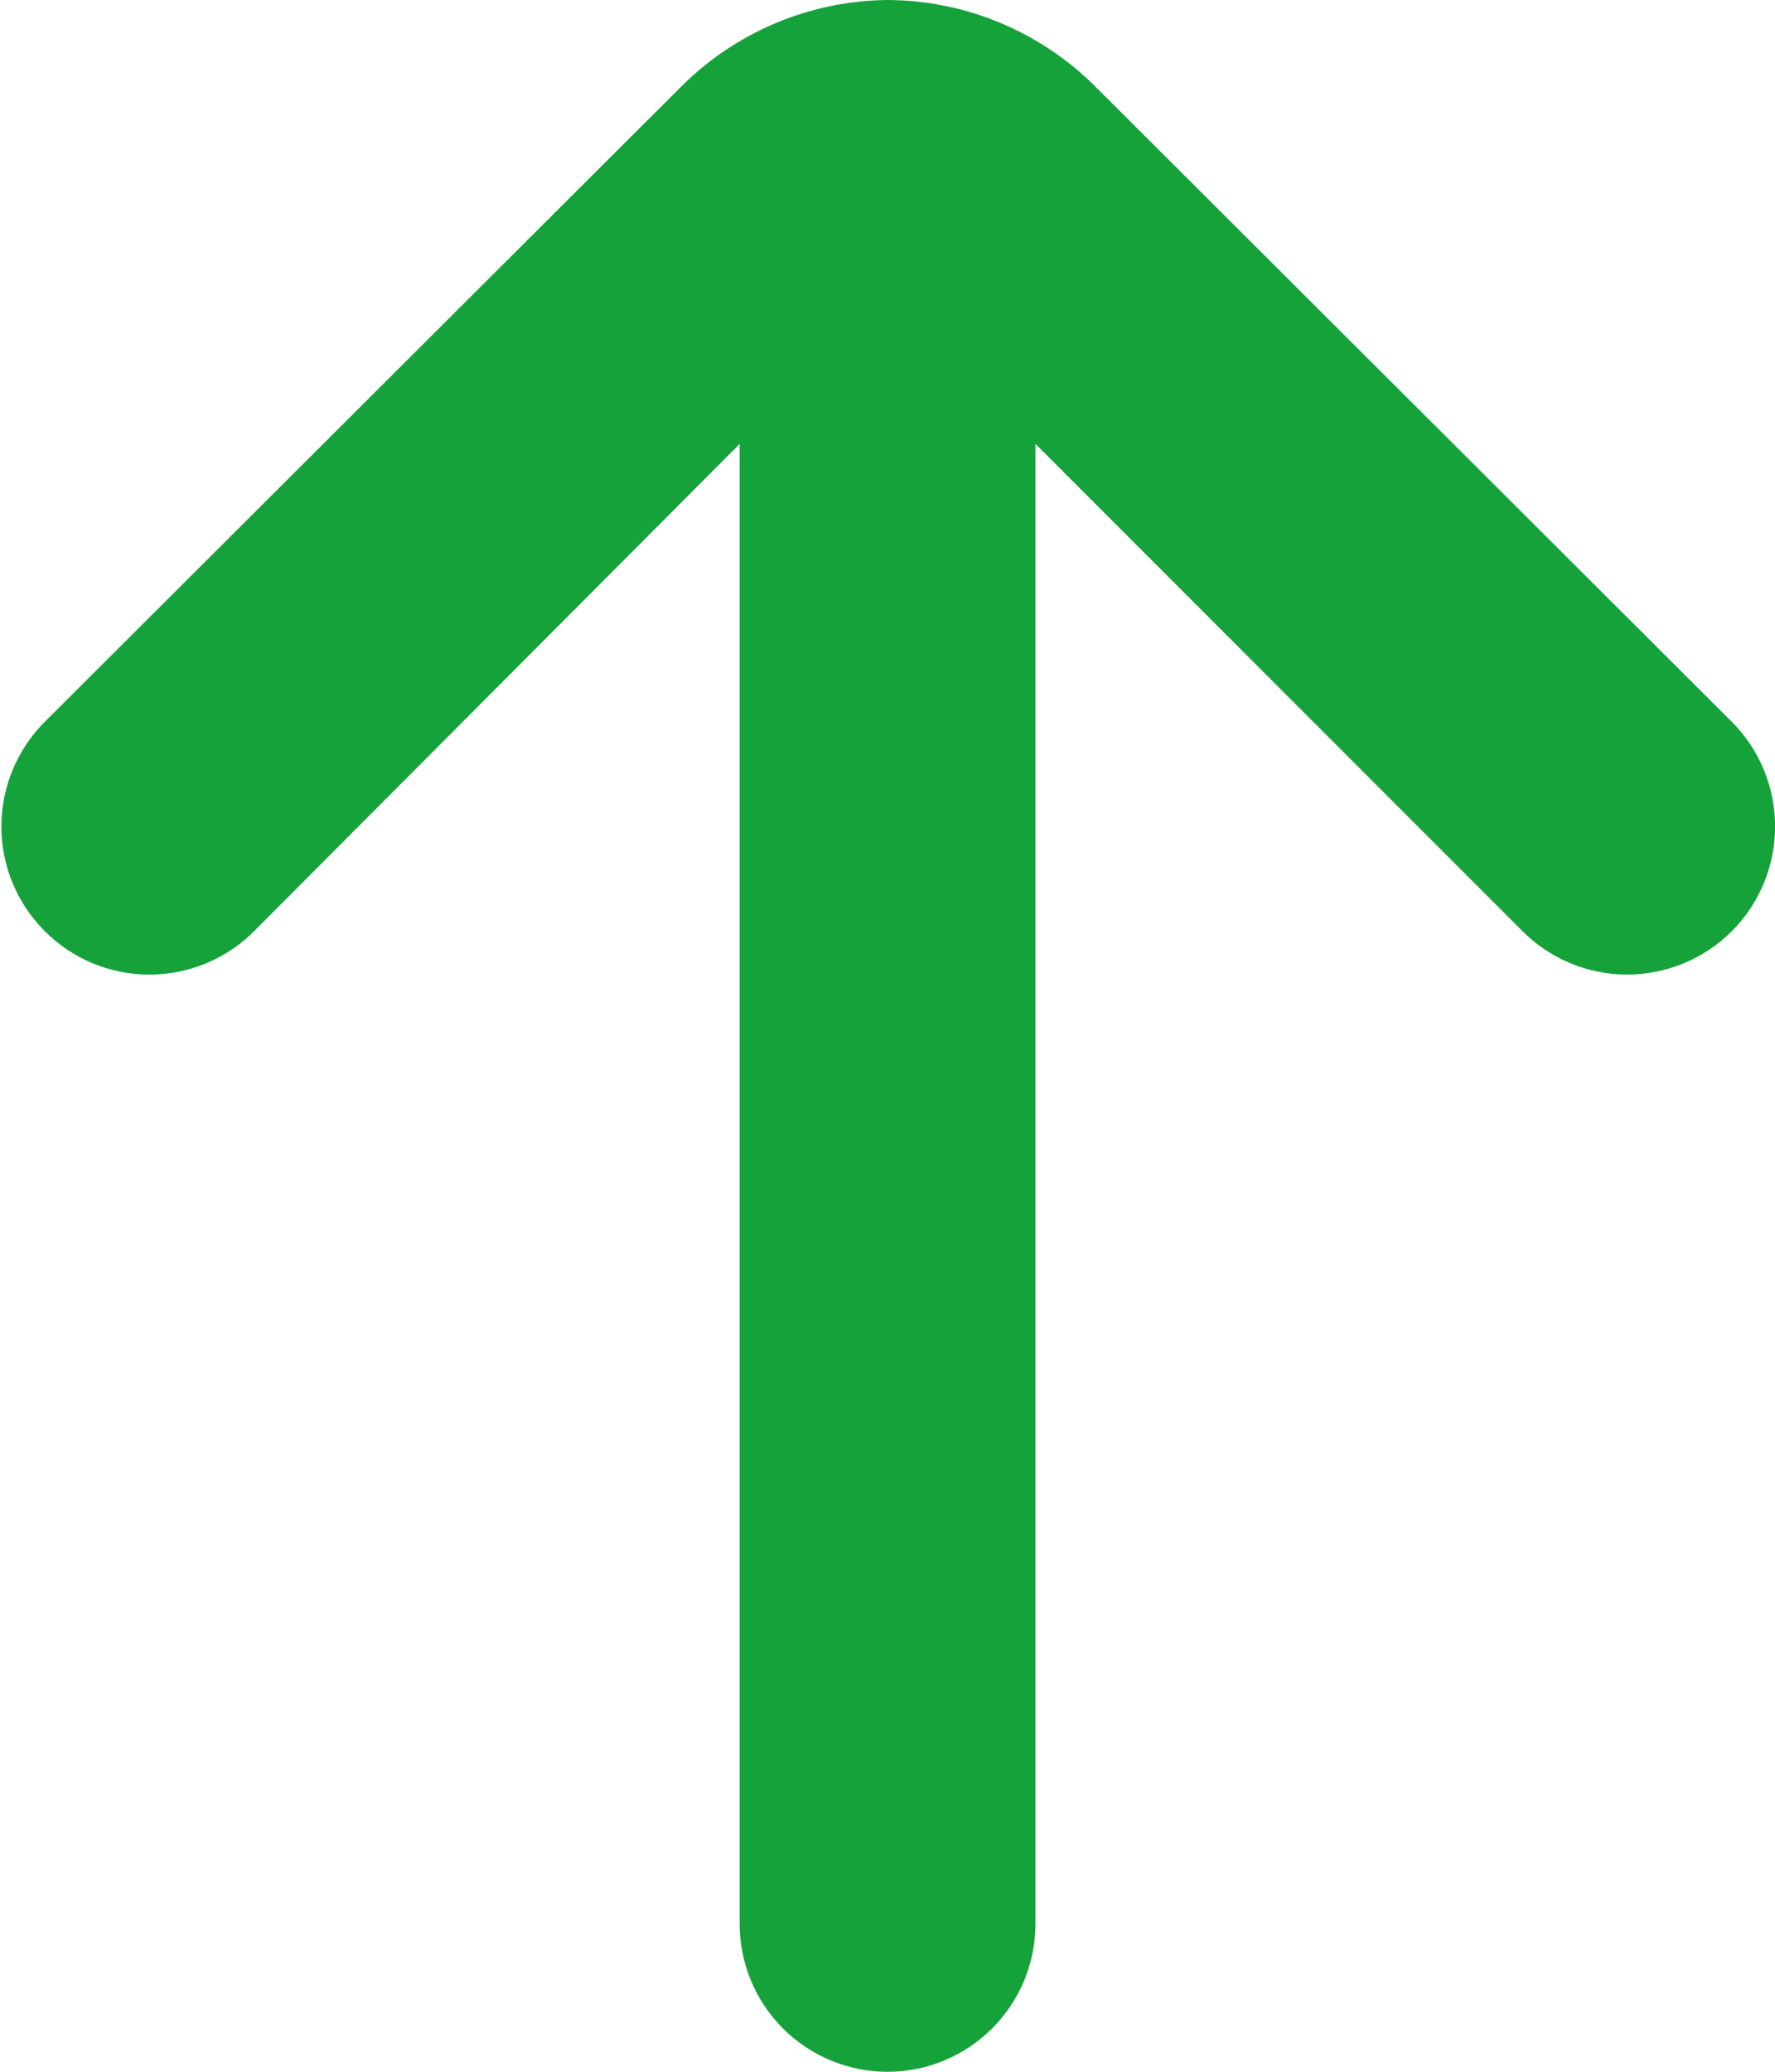 <svg width="36" height="42" viewBox="0 0 36 42" fill="none" xmlns="http://www.w3.org/2000/svg">
<path d="M18.001 0C16.422 0.015 14.913 0.651 13.801 1.77L0.901 14.64C0.342 15.203 0.028 15.963 0.028 16.756C0.028 17.548 0.342 18.308 0.901 18.87C1.18 19.152 1.511 19.375 1.877 19.527C2.243 19.68 2.635 19.758 3.031 19.758C3.427 19.758 3.819 19.68 4.184 19.527C4.55 19.375 4.882 19.152 5.161 18.87L15.001 9L15.001 39.001C15.001 39.796 15.317 40.559 15.879 41.122C16.442 41.684 17.205 42.001 18.001 42.001C18.796 42.001 19.559 41.684 20.122 41.122C20.685 40.559 21.001 39.796 21.001 39.001L21.001 9L30.871 18.87C31.432 19.435 32.194 19.754 32.99 19.757C33.786 19.76 34.551 19.446 35.116 18.886C35.681 18.325 36 17.562 36.002 16.766C36.005 15.97 35.692 15.205 35.131 14.64L22.231 1.77C21.111 0.644 19.589 0.007 18.001 0Z" fill="#16A23A"/>
</svg>

